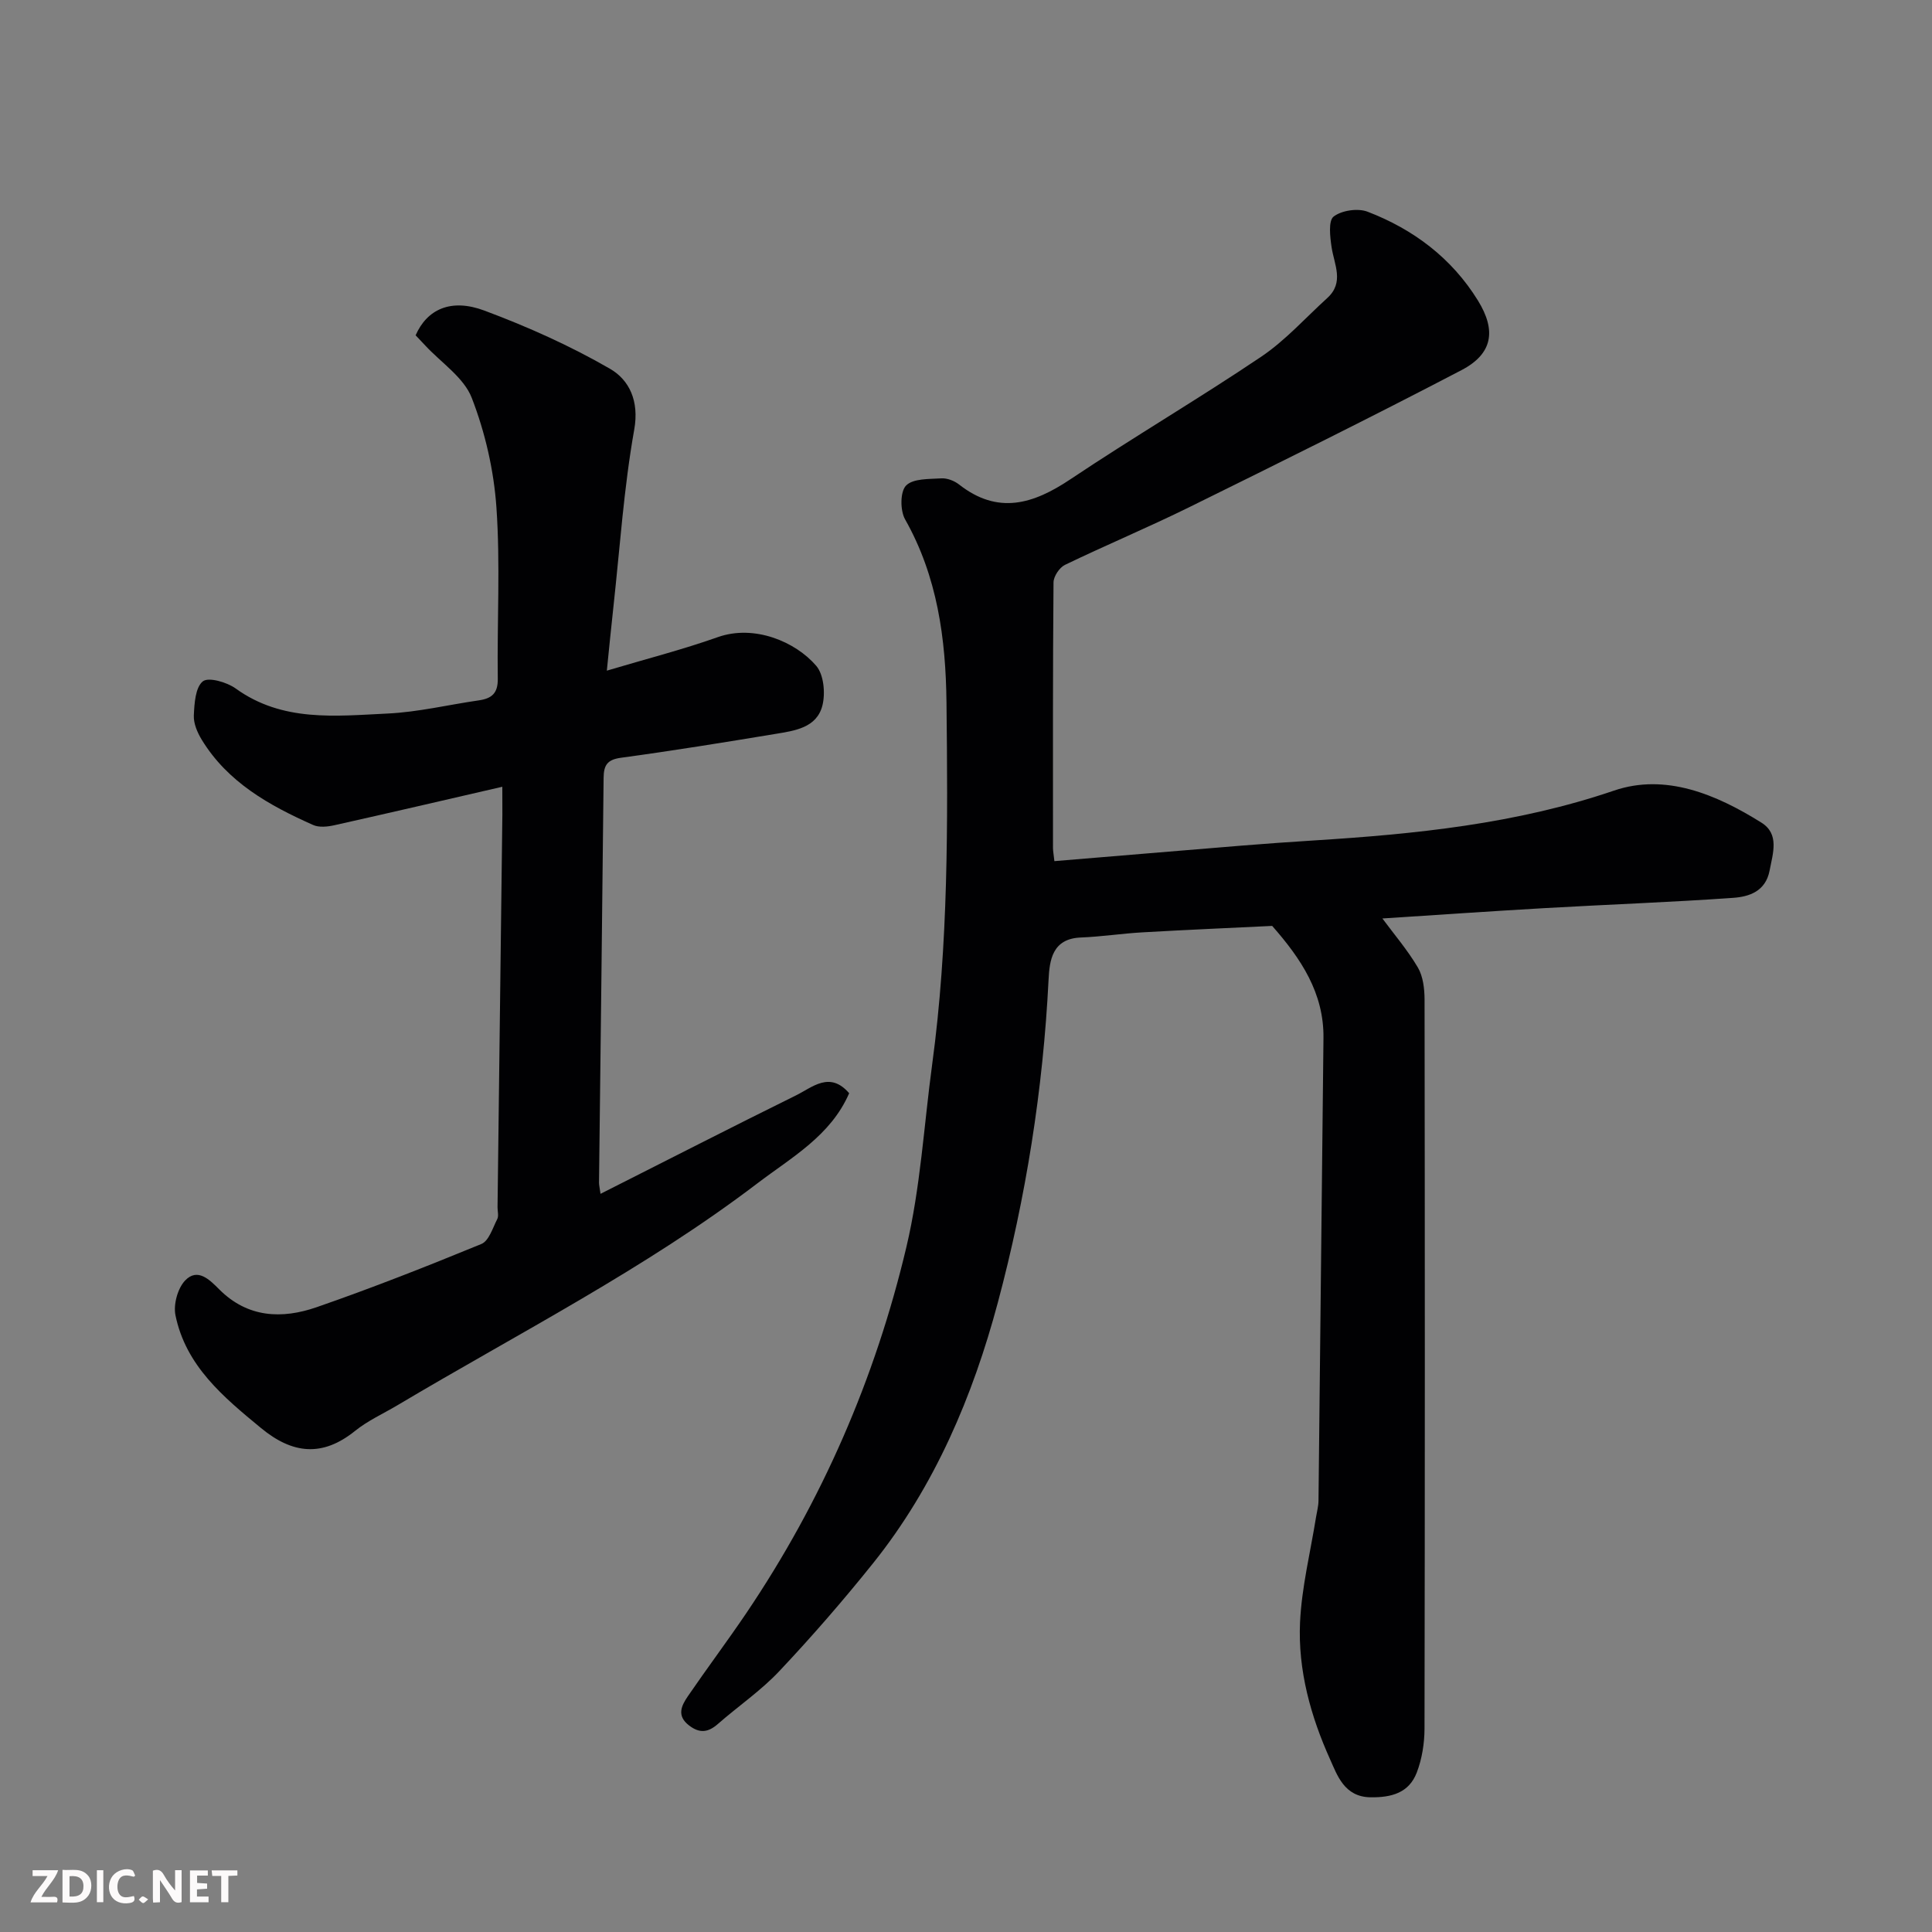 <svg enable-background="new 0 0 400 400" viewBox="0 0 400 400" xmlns="http://www.w3.org/2000/svg"><rect x="0" y="0" width="400" height="400" fill="#808080" stroke="none"/><path d="m218.3 178.29c13.29-1.1 26.07-2.18 38.85-3.22 4.93-.4 9.86-.75 14.8-1.06 21.09-1.32 41.94-3.42 62.23-10.33 10.67-3.63 21.17.8 30.49 6.63 3.78 2.36 2.4 6.3 1.71 9.91-.82 4.33-4.24 5.44-7.56 5.67-13.01.92-26.06 1.38-39.08 2.13-11.33.65-22.66 1.44-33.53 2.14 2.44 3.3 5.22 6.54 7.35 10.16 1.08 1.85 1.37 4.38 1.38 6.61.07 50.33.08 100.66-.01 150.98-.01 3.04-.52 6.25-1.6 9.07-1.61 4.21-5.22 5.2-9.62 5.13-5.4-.09-6.87-4.62-8.3-7.79-4.04-8.94-6.71-18.54-6.25-28.44.34-7.29 2.15-14.52 3.31-21.77.18-1.13.5-2.26.51-3.4.36-31.93.67-63.86 1.03-95.79.11-9.32-4.65-16.44-10.62-23.22-8.67.42-17.75.81-26.82 1.33-4.27.24-8.52.9-12.79 1.07-5.94.23-6.49 4.72-6.69 8.81-1.13 22.64-4.69 45.04-10.5 66.78-5.16 19.31-13.05 38.01-25.82 53.95-6.17 7.7-12.66 15.18-19.43 22.36-3.8 4.04-8.5 7.24-12.7 10.92-1.99 1.75-3.75 2.02-5.96.33-2.64-2.02-1.6-4.1-.28-6.04 3.96-5.79 8.18-11.41 12.11-17.22 15.68-23.22 26.71-48.61 33.14-75.77 2.93-12.36 3.64-25.24 5.35-37.89 3.37-24.87 3.24-49.89 2.96-74.9-.15-13.21-1.88-26.07-8.57-37.9-1.04-1.84-1.04-5.74.2-7 1.46-1.49 4.78-1.33 7.32-1.49 1.19-.07 2.67.5 3.64 1.26 8.05 6.32 15.36 4.09 23.08-1.08 13-8.7 26.51-16.63 39.48-25.36 5.02-3.38 9.17-8.05 13.69-12.16 3.56-3.23 1.44-6.89.89-10.53-.32-2.14-.7-5.47.43-6.34 1.67-1.28 5.01-1.77 7.02-1 9.5 3.65 17.43 9.61 22.85 18.39 3.86 6.25 3.03 11.05-3.4 14.41-18.64 9.74-37.49 19.07-56.35 28.37-8.48 4.18-17.23 7.84-25.75 11.95-1.14.55-2.36 2.38-2.37 3.63-.16 18.35-.11 36.7-.11 55.04.01.62.14 1.26.29 2.67z" fill="#010103"/><path d="m104 162.89c-11.94 2.75-23.33 5.41-34.75 7.96-1.42.32-3.19.51-4.43-.05-9.07-4.04-17.67-8.82-23.06-17.66-.9-1.48-1.7-3.35-1.63-5 .11-2.47.31-5.81 1.86-7.07 1.16-.94 4.98.16 6.8 1.47 9.69 7 20.69 5.7 31.46 5.19 6.33-.3 12.59-1.82 18.9-2.73 2.64-.38 3.95-1.45 3.91-4.46-.16-11.83.54-23.7-.28-35.47-.53-7.68-2.33-15.53-5.11-22.7-1.64-4.22-6.31-7.26-9.62-10.83-.67-.73-1.36-1.44-2-2.12 2.36-5.38 7.31-7.71 14.23-5.12 8.94 3.34 17.76 7.28 26.01 12.05 3.99 2.31 6.08 6.65 5.02 12.6-2.15 12.08-2.96 24.39-4.3 36.61-.47 4.24-.88 8.48-1.37 13.29 8.12-2.42 15.67-4.35 22.98-6.94 7.52-2.66 16.07.92 20.38 5.95 1.55 1.82 1.9 5.61 1.29 8.13-1.15 4.72-5.78 5.3-9.81 5.97-10.63 1.76-21.26 3.48-31.94 4.93-2.87.39-3.54 1.59-3.57 4.17-.28 27.92-.63 55.85-.95 83.77-.01.47.12.95.31 2.34 13.69-6.91 27.03-13.75 40.47-20.38 3.4-1.68 7-5.1 11.01-.45-3.83 8.82-11.92 13.27-19 18.66-23.33 17.75-49.44 31.01-74.52 45.94-2.94 1.75-6.13 3.18-8.76 5.3-6.78 5.47-12.97 4.8-19.48-.57-7.8-6.43-15.57-12.86-17.72-23.35-.46-2.23.45-5.57 1.99-7.2 2.6-2.73 5.12-.12 7.08 1.84 5.89 5.9 12.98 6.16 20.13 3.69 11.51-3.99 22.87-8.47 34.14-13.1 1.55-.64 2.34-3.31 3.28-5.15.34-.66.05-1.64.06-2.47.33-27.09.67-54.18 1-81.27.01-1.8-.01-3.59-.01-5.77z" fill="#010103"/><g fill="#fcfafa"><path d="m37.59 393.81c-.92.31-1.52.05-2-.78-.7-1.2-1.52-2.34-2.47-3.78v4.59c-.55.03-.95.05-1.41.07-.03-.37-.06-.64-.06-.91 0-1.91 0-3.81 0-5.7 1.13-.41 1.77-.03 2.29.91.62 1.11 1.38 2.14 2.31 3.19v-4.2h1.35v6.61z"/><path d="m12.94 393.88v-6.75c1.9.19 3.93-.54 5.37 1.29.8 1.01.78 2.88.03 3.97-1.37 1.97-3.4 1.51-5.4 1.49m1.45-1.22c2.04.12 2.92-.58 2.89-2.21-.03-1.51-.98-2.19-2.89-2z"/><path d="m11.81 393.87h-5.49c.68-2.18 2.47-3.48 3.51-5.45h-3.08v-1.21h5.29c-.71 2.13-2.44 3.48-3.47 5.51.86 0 1.63.04 2.39-.01.79-.05 1.14.21.85 1.16"/><path d="m39.33 393.86v-6.61h3.7v1.07h-2.22v1.52c.68.04 1.34.09 2.07.13v1.07c-.72.05-1.38.09-2.1.14v1.48h2.4v1.19h-3.84z"/><path d="m27.71 388.56c-1.15-.3-2.46-.61-3.1.64-.37.73-.41 1.93-.06 2.67.63 1.35 1.99.93 3.17.68.35.94-.01 1.32-.93 1.46-1.62.25-3.05-.27-3.76-1.48-.73-1.24-.6-3.03.31-4.17.88-1.11 2.71-1.7 4-1.16.32.13.44.74.65 1.12-.1.08-.19.16-.28.24"/><path d="m49.15 387.24v1.07c-.59.02-1.17.05-1.87.08v5.44h-1.48v-5.44h-1.85c-.05-.4-.08-.73-.13-1.15z"/><path d="m20.06 387.21h1.33v6.62h-1.33z"/><path d="m30.68 393.25c-.49.38-.8.79-1.05.76-.32-.05-.6-.45-.9-.7.26-.24.51-.64.8-.67.29-.04.62.3 1.15.61"/></g></svg>